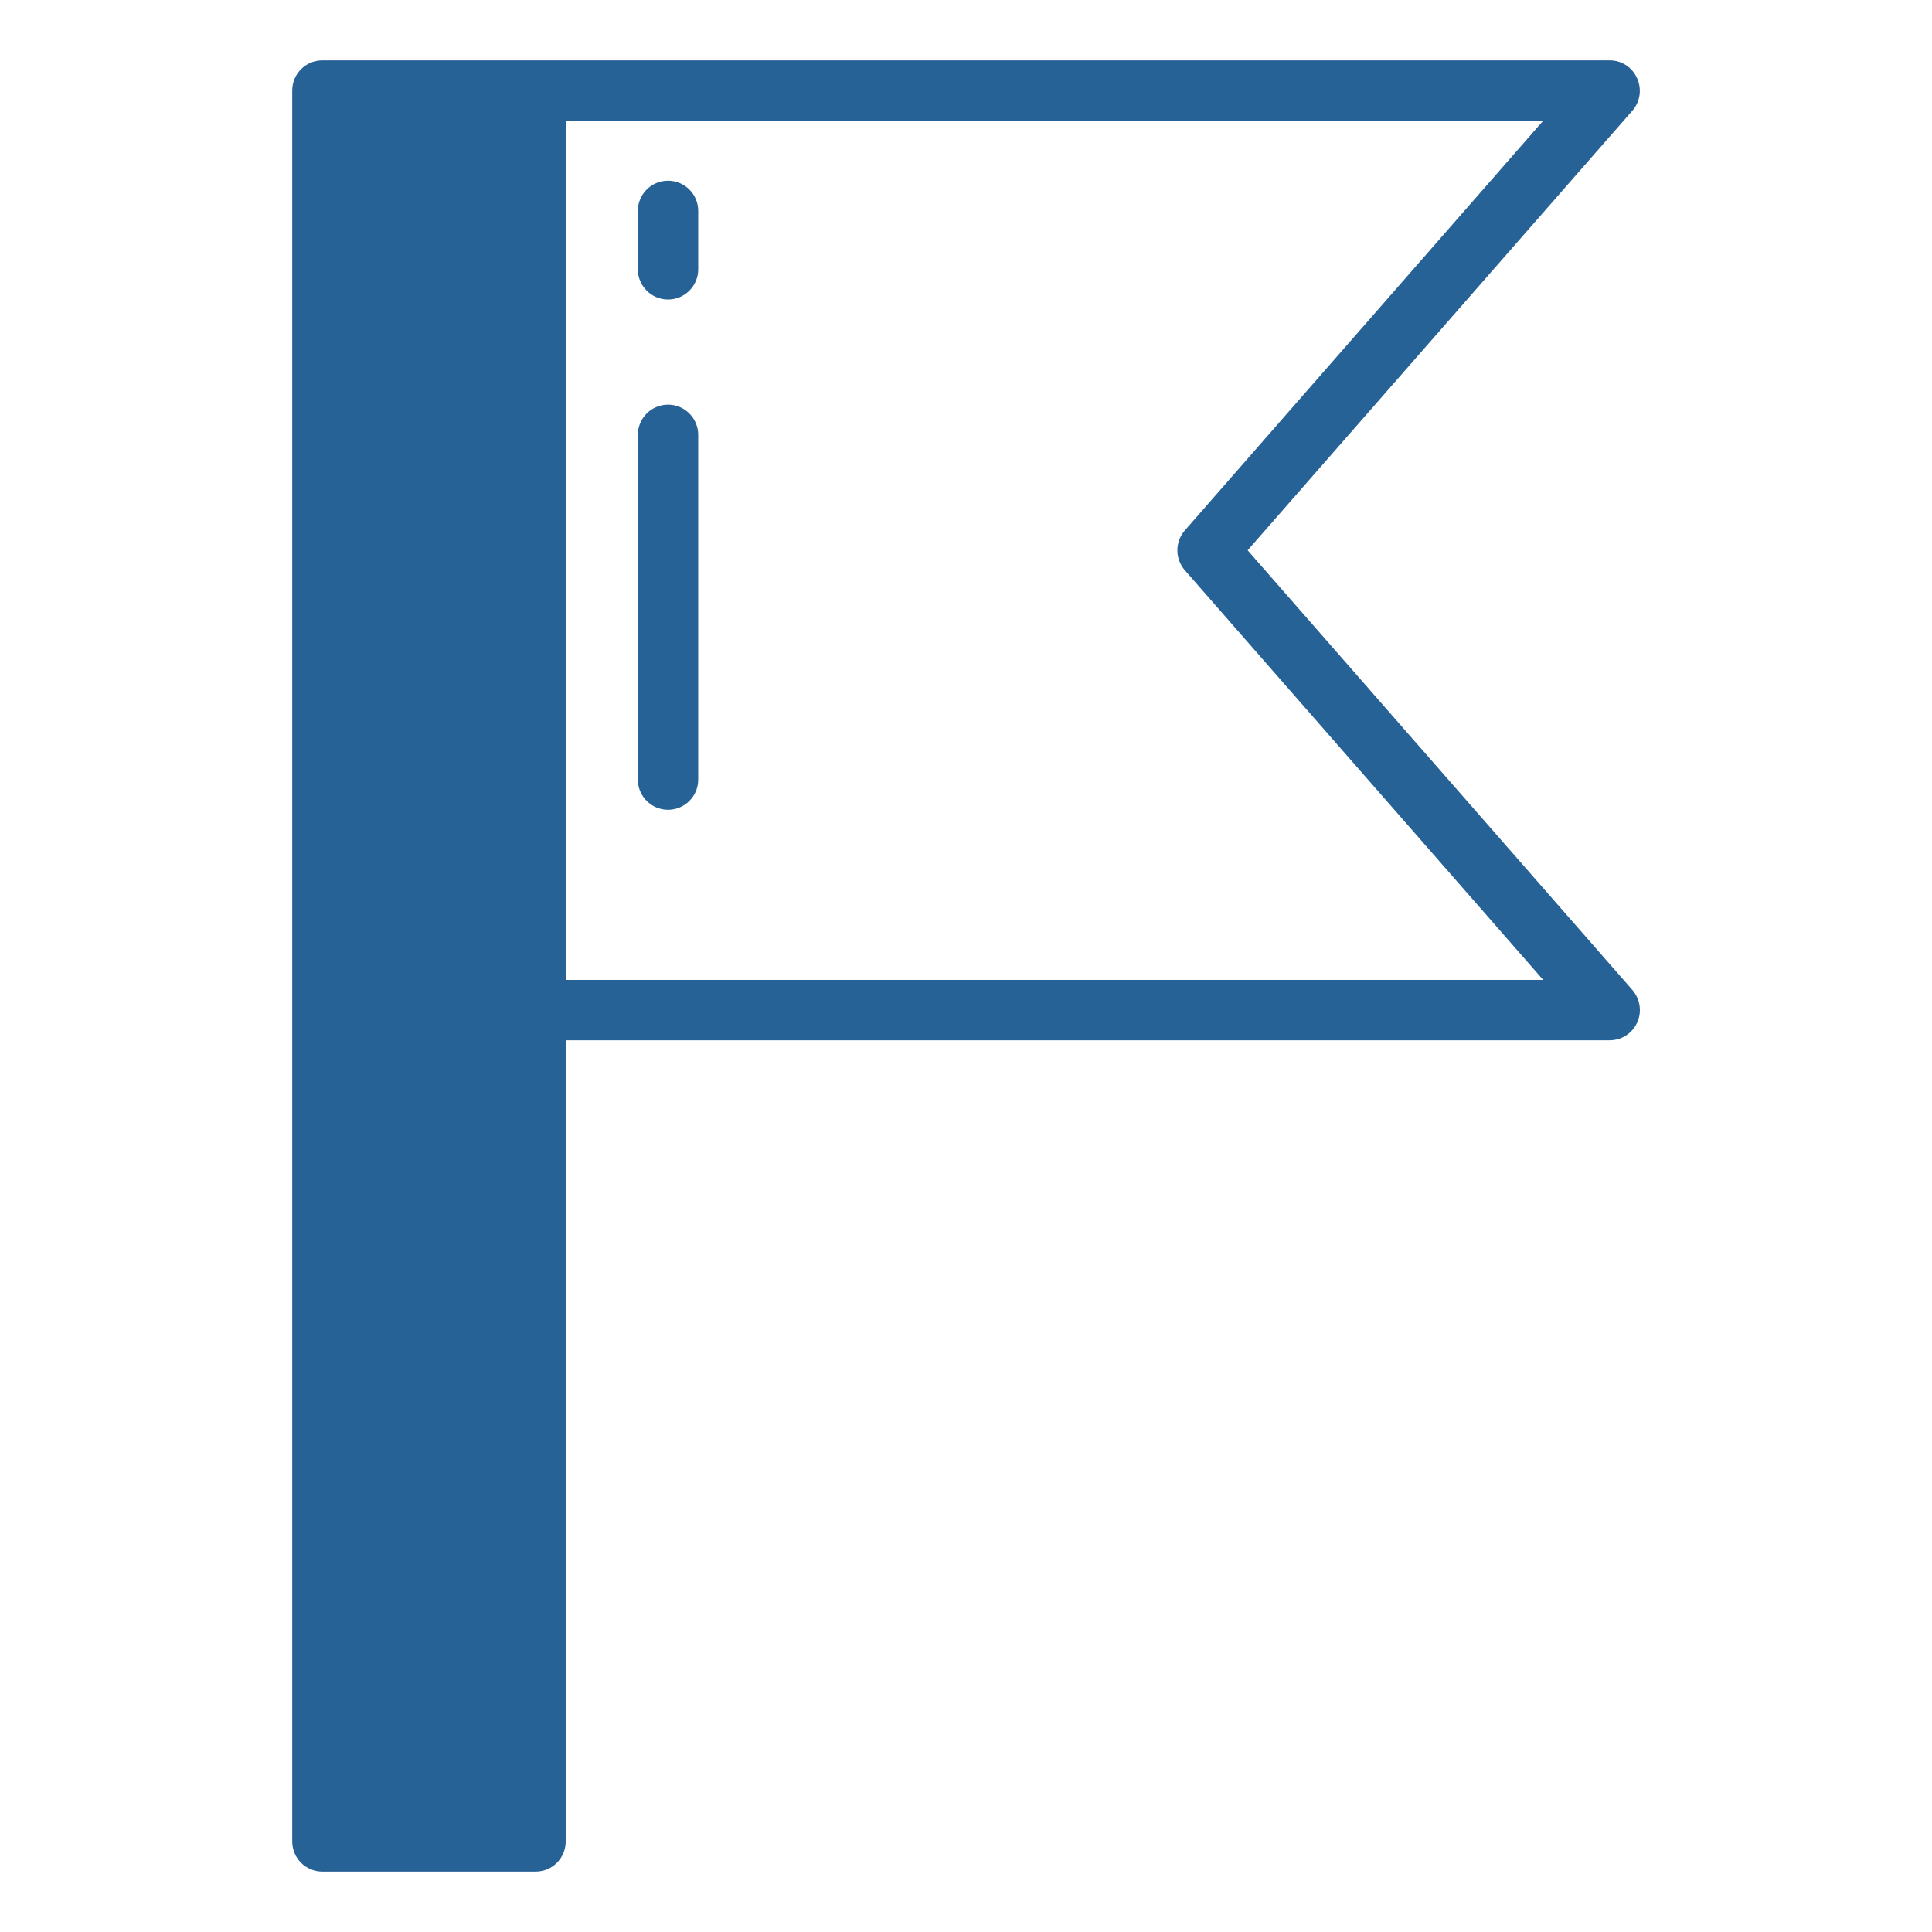 <svg xmlns="http://www.w3.org/2000/svg" width="36" height="36" viewBox="0 0 36 36" fill="none"><path d="M30.504 1.457C30.461 1.358 30.389 1.273 30.298 1.214C30.207 1.155 30.101 1.124 29.992 1.125H6.008C5.693 1.125 5.445 1.378 5.445 1.688V34.312C5.445 34.622 5.693 34.875 6.008 34.875H9.979C10.294 34.875 10.541 34.622 10.541 34.312V19.384H29.992C30.218 19.384 30.414 19.254 30.504 19.058C30.6 18.855 30.561 18.619 30.42 18.45L23.248 10.254L30.42 2.059C30.49 1.977 30.535 1.877 30.55 1.77C30.565 1.663 30.549 1.555 30.504 1.457ZM22.078 9.883C21.892 10.097 21.892 10.412 22.078 10.626L28.755 18.259H10.541V2.25H28.755L22.078 9.883Z" fill="#276297"></path><path d="M12.448 5.581C12.597 5.581 12.74 5.522 12.845 5.416C12.951 5.311 13.01 5.168 13.01 5.019V3.93C13.01 3.78 12.951 3.637 12.845 3.532C12.74 3.426 12.597 3.367 12.448 3.367C12.298 3.367 12.155 3.426 12.05 3.532C11.944 3.637 11.885 3.78 11.885 3.93V5.019C11.885 5.168 11.944 5.311 12.05 5.416C12.155 5.522 12.298 5.581 12.448 5.581ZM12.448 15.089C12.597 15.089 12.74 15.03 12.845 14.924C12.951 14.819 13.01 14.676 13.01 14.527V8.103C13.01 7.954 12.951 7.811 12.845 7.705C12.74 7.6 12.597 7.54 12.448 7.54C12.298 7.54 12.155 7.6 12.05 7.705C11.944 7.811 11.885 7.954 11.885 8.103V14.527C11.885 14.676 11.944 14.819 12.05 14.924C12.155 15.03 12.298 15.089 12.448 15.089Z" fill="#276297"></path></svg>